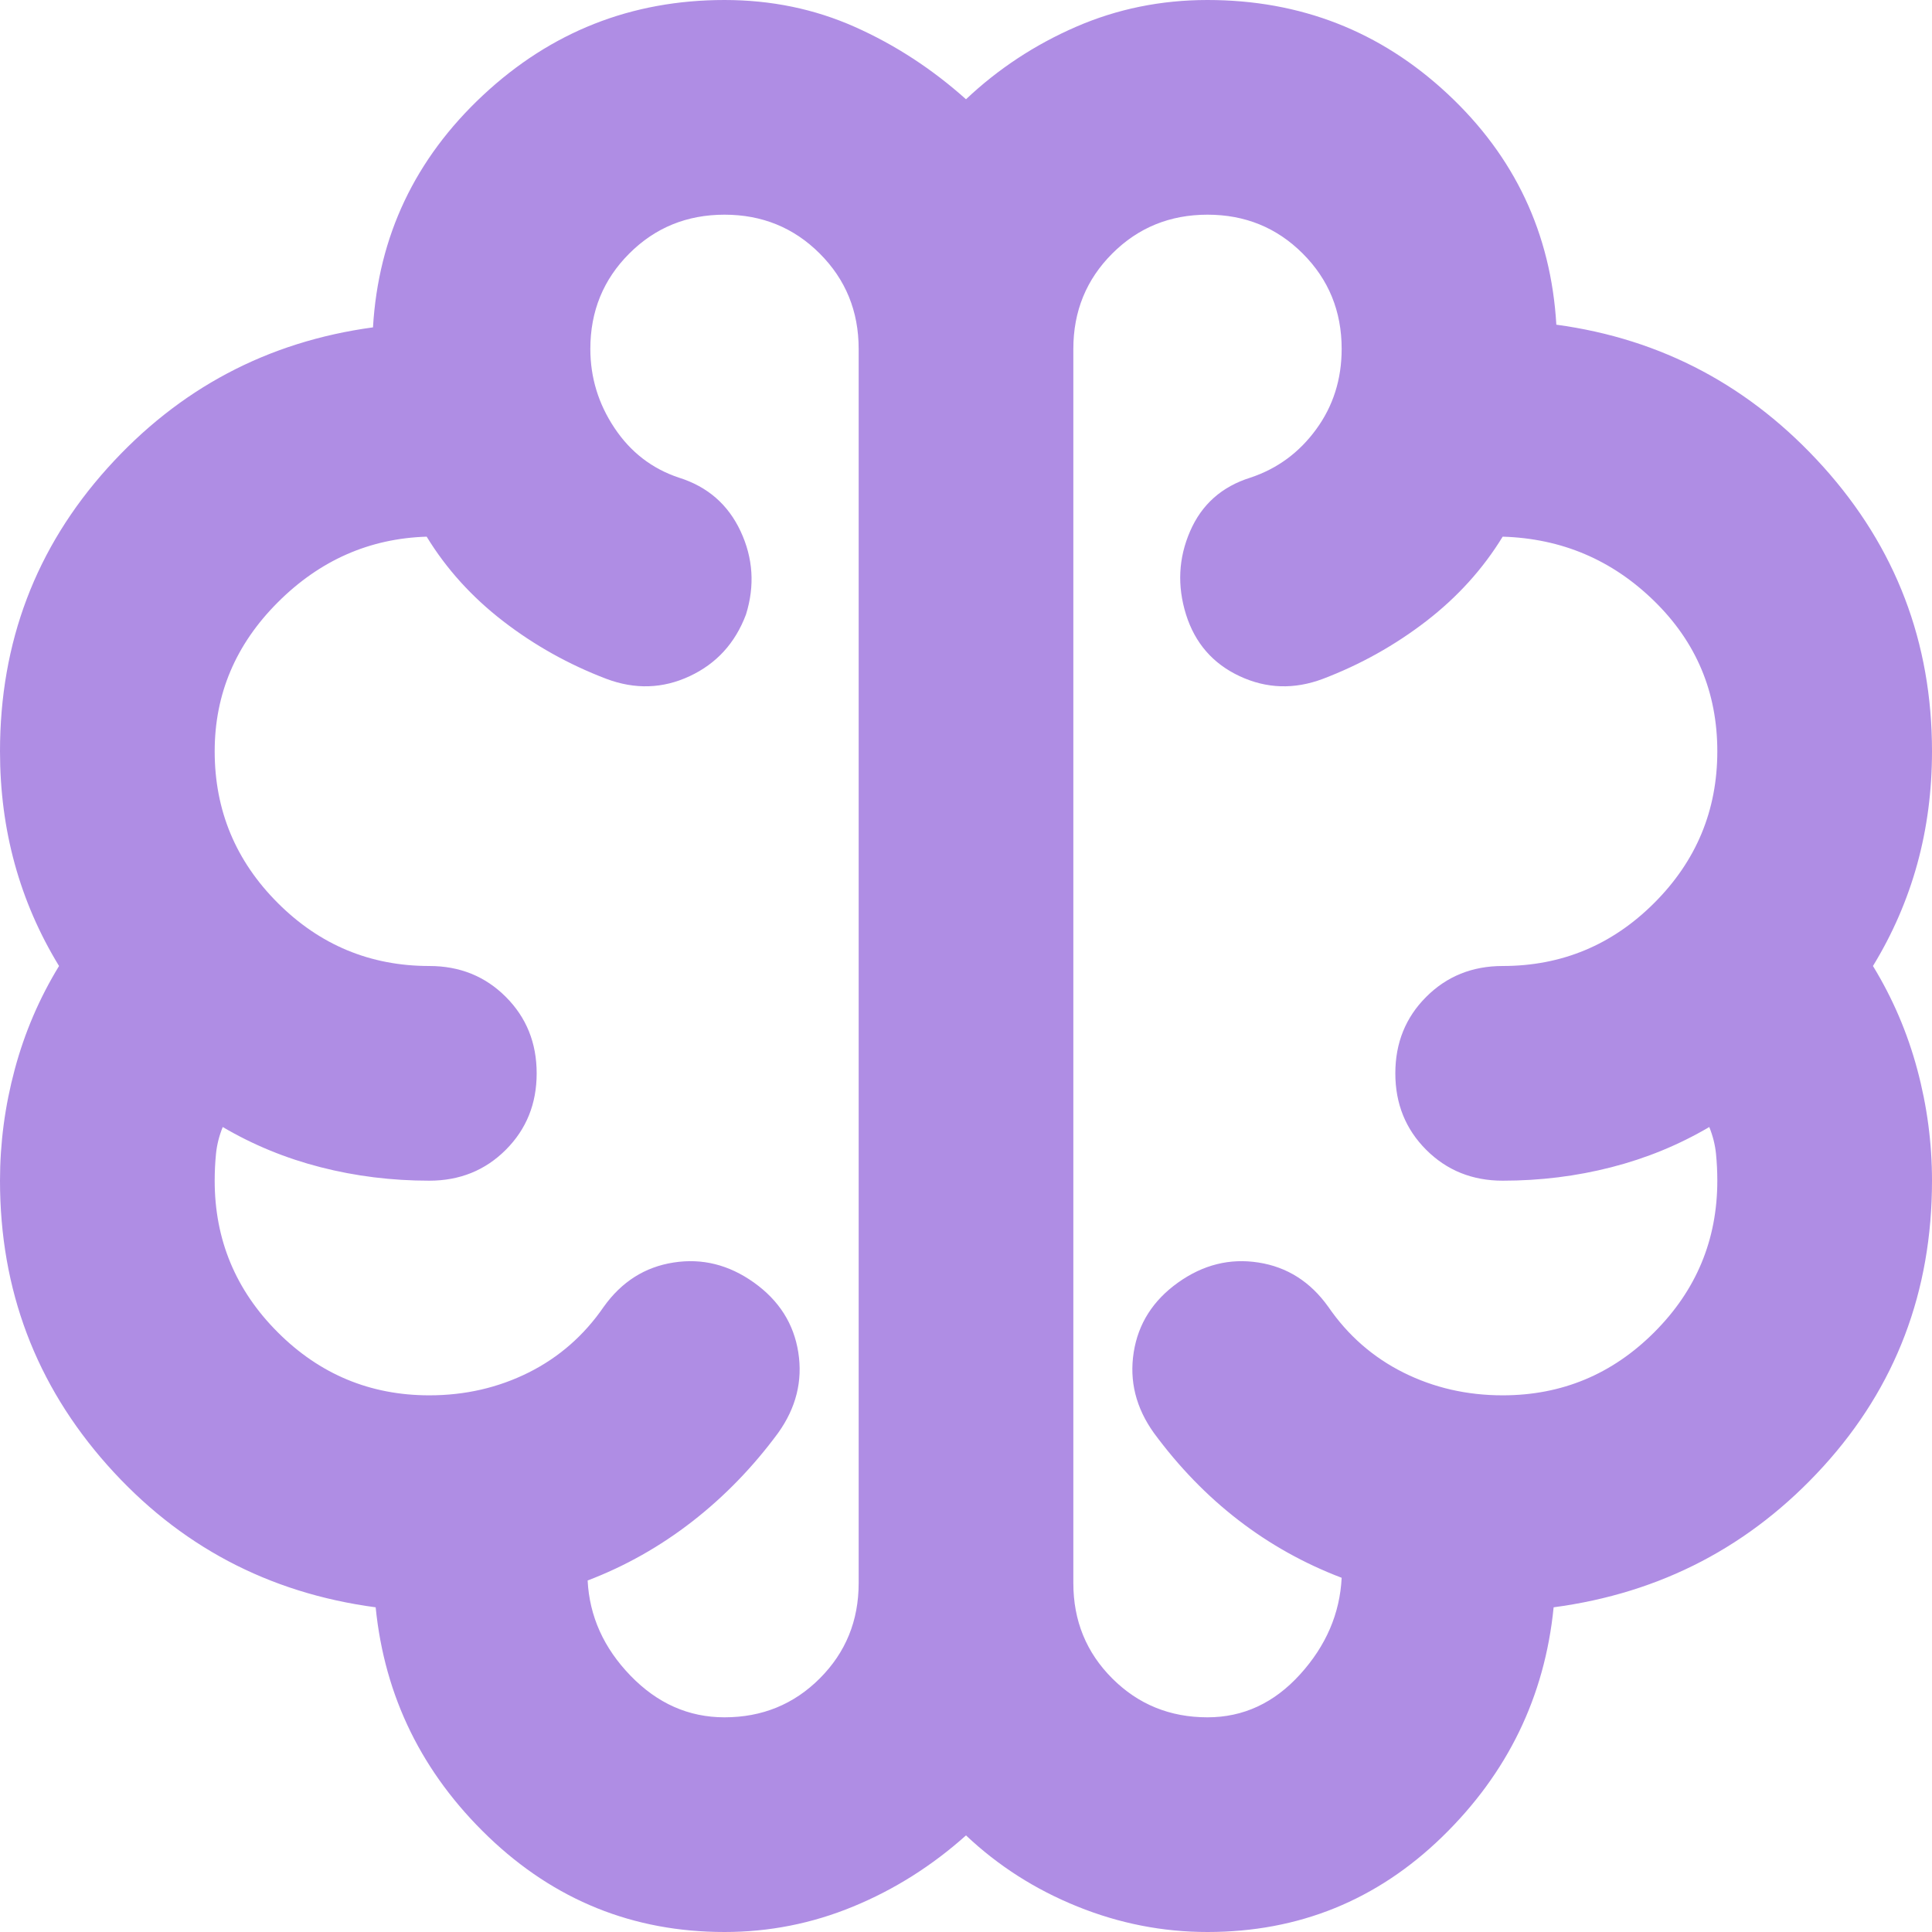 <svg xmlns="http://www.w3.org/2000/svg" width="50" height="50" viewBox="0 0 50 50" fill="none"><path d="M18.75 50C16.389 50 14.352 49.178 12.639 47.535C10.926 45.891 9.954 43.912 9.722 41.597C6.944 41.227 4.63 40 2.778 37.917C0.926 35.833 0 33.38 0 30.556C0 29.583 0.127 28.623 0.382 27.674C0.637 26.724 1.019 25.833 1.528 25C1.019 24.167 0.637 23.287 0.382 22.361C0.127 21.435 0 20.463 0 19.444C0 16.62 0.926 14.178 2.778 12.118C4.63 10.058 6.921 8.843 9.653 8.472C9.792 6.111 10.741 4.109 12.5 2.465C14.259 0.822 16.343 0 18.75 0C19.954 0 21.076 0.231 22.118 0.694C23.16 1.157 24.12 1.782 25 2.569C25.833 1.782 26.782 1.157 27.847 0.694C28.912 0.231 30.046 0 31.25 0C33.657 0 35.729 0.81 37.465 2.431C39.201 4.051 40.139 6.042 40.278 8.403C43.009 8.773 45.312 10 47.188 12.083C49.062 14.167 50 16.62 50 19.444C50 20.463 49.873 21.435 49.618 22.361C49.363 23.287 48.981 24.167 48.472 25C48.981 25.833 49.363 26.724 49.618 27.674C49.873 28.623 50 29.583 50 30.556C50 33.426 49.062 35.891 47.188 37.951C45.312 40.012 42.986 41.227 40.208 41.597C39.977 43.912 39.016 45.891 37.326 47.535C35.637 49.178 33.611 50 31.25 50C30.093 50 28.97 49.78 27.882 49.34C26.794 48.901 25.833 48.287 25 47.5C24.12 48.287 23.148 48.901 22.083 49.34C21.018 49.78 19.907 50 18.75 50ZM27.778 9.028V40.972C27.778 41.944 28.113 42.766 28.785 43.438C29.456 44.109 30.278 44.444 31.25 44.444C32.176 44.444 32.974 44.074 33.646 43.333C34.317 42.593 34.676 41.759 34.722 40.833C33.75 40.463 32.859 39.965 32.049 39.34C31.238 38.715 30.509 37.963 29.861 37.083C29.398 36.435 29.224 35.741 29.34 35C29.456 34.259 29.838 33.657 30.486 33.194C31.134 32.731 31.829 32.558 32.569 32.674C33.31 32.789 33.912 33.171 34.375 33.819C34.884 34.56 35.532 35.127 36.319 35.521C37.106 35.914 37.963 36.111 38.889 36.111C40.417 36.111 41.724 35.567 42.812 34.479C43.901 33.391 44.444 32.083 44.444 30.556C44.444 30.324 44.433 30.093 44.41 29.861C44.387 29.63 44.329 29.398 44.236 29.167C43.449 29.63 42.604 29.977 41.701 30.208C40.799 30.44 39.861 30.556 38.889 30.556C38.102 30.556 37.442 30.289 36.91 29.757C36.377 29.224 36.111 28.565 36.111 27.778C36.111 26.991 36.377 26.331 36.91 25.799C37.442 25.266 38.102 25 38.889 25C40.417 25 41.724 24.456 42.812 23.368C43.901 22.28 44.444 20.972 44.444 19.444C44.444 17.917 43.901 16.62 42.812 15.556C41.724 14.491 40.417 13.935 38.889 13.889C38.38 14.722 37.72 15.451 36.91 16.076C36.099 16.701 35.208 17.199 34.236 17.569C33.495 17.847 32.778 17.824 32.083 17.5C31.389 17.176 30.926 16.643 30.694 15.903C30.463 15.162 30.498 14.444 30.799 13.75C31.099 13.056 31.62 12.593 32.361 12.361C33.056 12.13 33.623 11.713 34.062 11.111C34.502 10.509 34.722 9.815 34.722 9.028C34.722 8.056 34.387 7.234 33.715 6.562C33.044 5.891 32.222 5.556 31.25 5.556C30.278 5.556 29.456 5.891 28.785 6.562C28.113 7.234 27.778 8.056 27.778 9.028ZM22.222 40.972V9.028C22.222 8.056 21.887 7.234 21.215 6.562C20.544 5.891 19.722 5.556 18.75 5.556C17.778 5.556 16.956 5.891 16.285 6.562C15.613 7.234 15.278 8.056 15.278 9.028C15.278 9.769 15.486 10.451 15.903 11.076C16.319 11.701 16.875 12.13 17.569 12.361C18.31 12.593 18.843 13.056 19.167 13.75C19.491 14.444 19.537 15.162 19.306 15.903C19.028 16.643 18.542 17.176 17.847 17.5C17.153 17.824 16.435 17.847 15.694 17.569C14.722 17.199 13.831 16.701 13.021 16.076C12.211 15.451 11.551 14.722 11.042 13.889C9.56 13.935 8.275 14.502 7.188 15.59C6.1 16.678 5.556 17.963 5.556 19.444C5.556 20.972 6.1 22.28 7.188 23.368C8.275 24.456 9.583 25 11.111 25C11.898 25 12.558 25.266 13.09 25.799C13.623 26.331 13.889 26.991 13.889 27.778C13.889 28.565 13.623 29.224 13.09 29.757C12.558 30.289 11.898 30.556 11.111 30.556C10.139 30.556 9.201 30.44 8.299 30.208C7.396 29.977 6.551 29.63 5.764 29.167C5.671 29.398 5.613 29.63 5.59 29.861C5.567 30.093 5.556 30.324 5.556 30.556C5.556 32.083 6.1 33.391 7.188 34.479C8.275 35.567 9.583 36.111 11.111 36.111C12.037 36.111 12.893 35.914 13.681 35.521C14.468 35.127 15.116 34.56 15.625 33.819C16.088 33.171 16.69 32.789 17.431 32.674C18.171 32.558 18.866 32.731 19.514 33.194C20.162 33.657 20.544 34.259 20.66 35C20.776 35.741 20.602 36.435 20.139 37.083C19.491 37.963 18.75 38.727 17.917 39.375C17.083 40.023 16.181 40.532 15.208 40.903C15.255 41.829 15.625 42.651 16.319 43.368C17.014 44.086 17.824 44.444 18.75 44.444C19.722 44.444 20.544 44.109 21.215 43.438C21.887 42.766 22.222 41.944 22.222 40.972Z" fill="#AF8DE4"></path></svg>